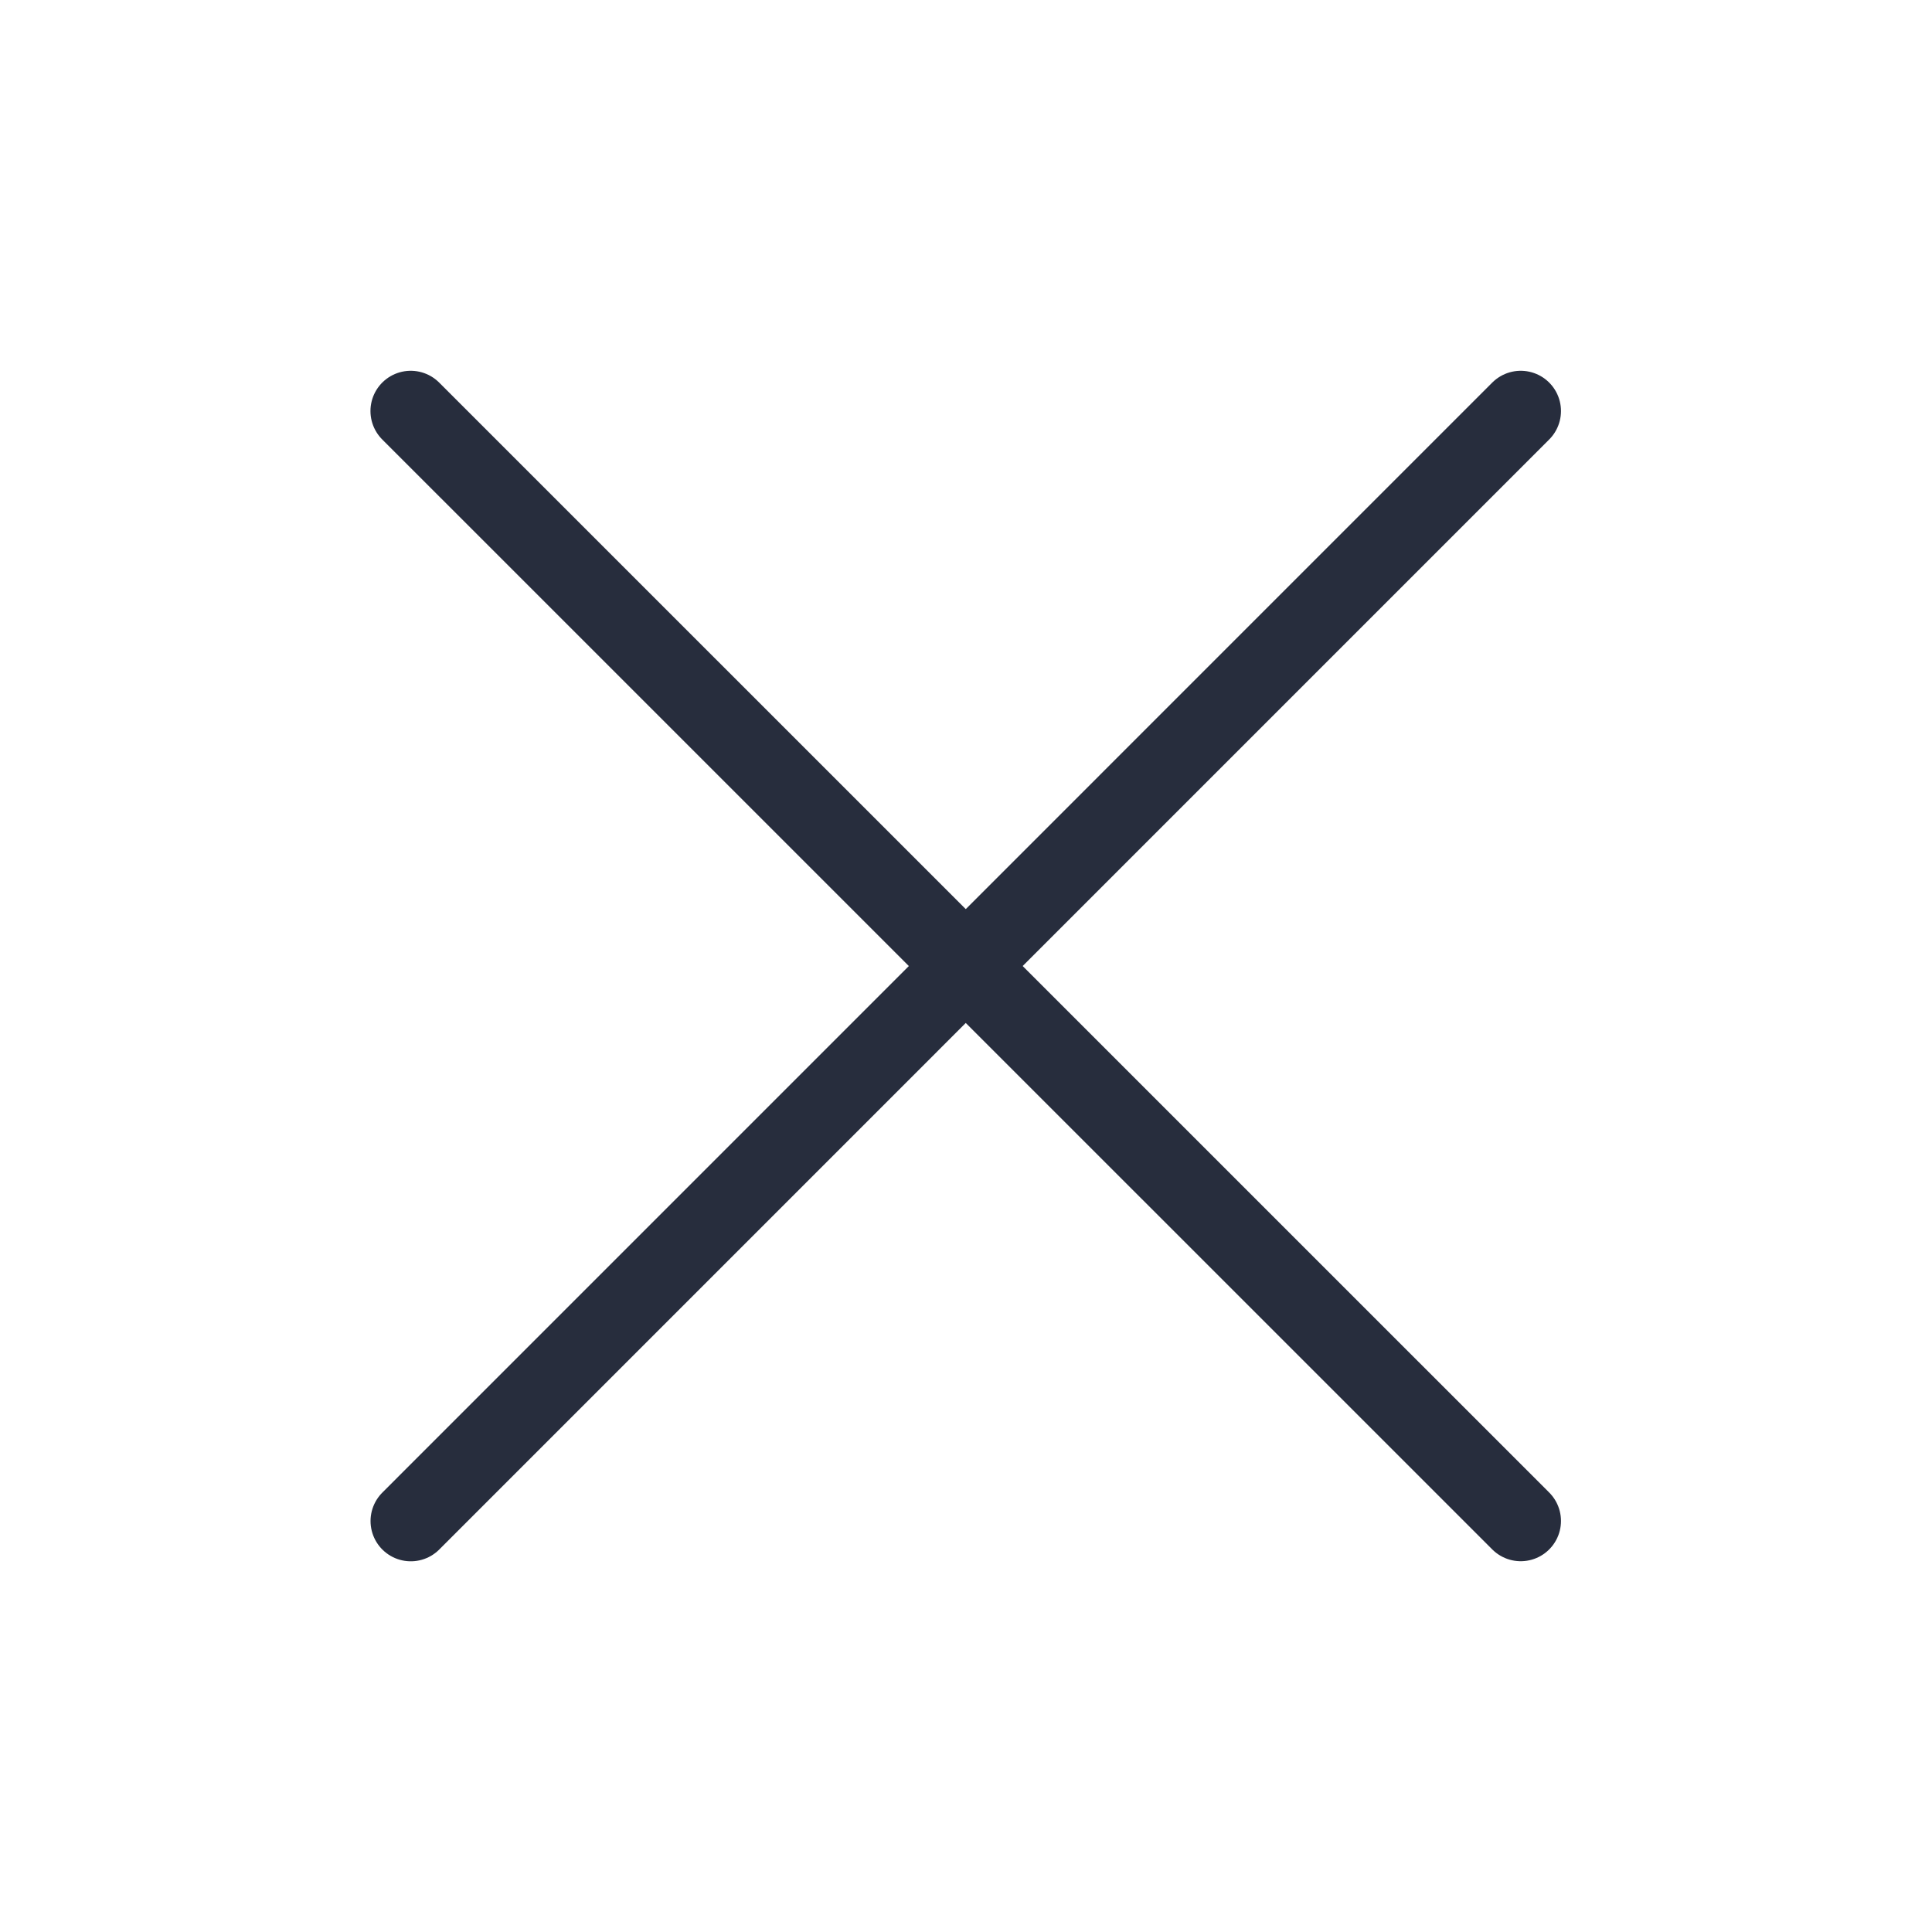 <svg width="24" height="24" viewBox="0 0 24 24" fill="none" xmlns="http://www.w3.org/2000/svg">
<path d="M5.103 18.895L18.891 5.106" stroke="#272D3D" stroke-linecap="round" stroke-linejoin="round"/>
<path d="M5.102 5.106L18.891 18.894" stroke="#272D3D" stroke-linecap="round" stroke-linejoin="round"/>
</svg>
